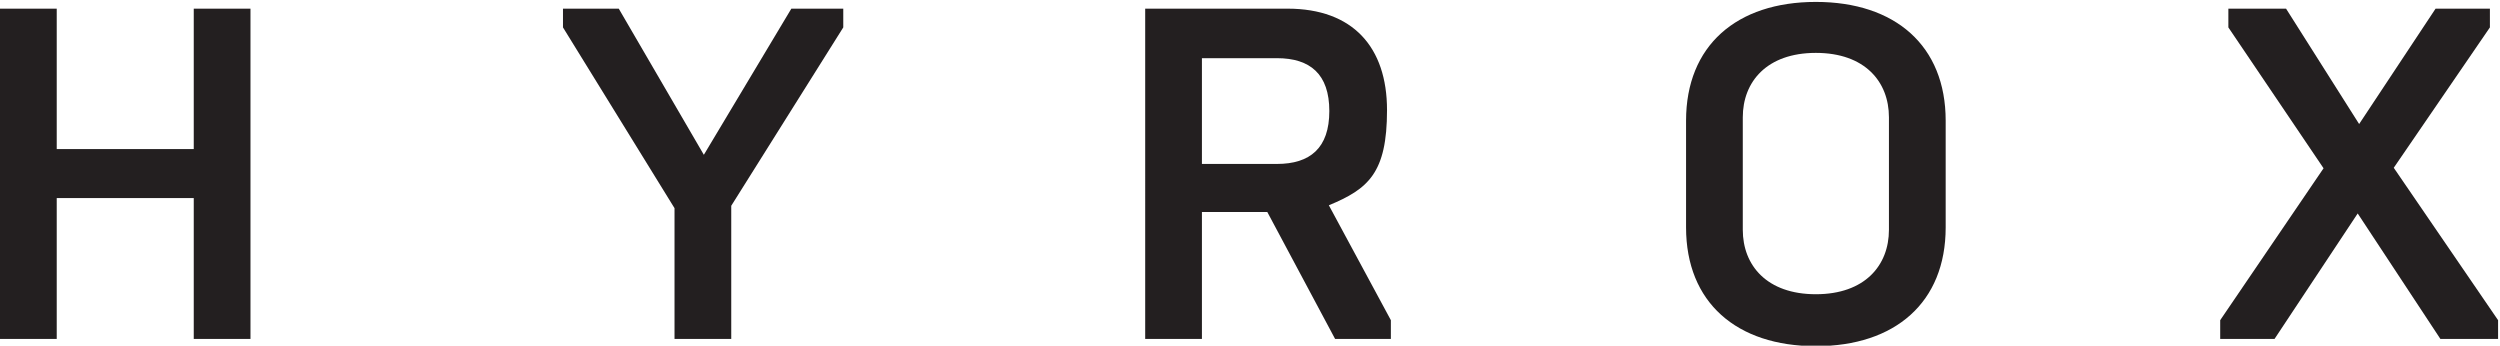 <svg xmlns="http://www.w3.org/2000/svg" xmlns:xlink="http://www.w3.org/1999/xlink" id="Layer_1" viewBox="0 0 520 72"><defs><style>      .st0 {        fill: none;      }      .st1 {        fill: #231f20;      }      .st2 {        clip-path: url(#clippath);      }    </style><clipPath id="clippath"><rect class="st0" x="0" y=".3" width="519.5" height="71.6"></rect></clipPath></defs><g id="Layer_11" data-name="Layer_1"><path class="st1" d="M0,1.8h11.8v29.2h28.5V1.8h11.8v68.7h-11.8v-29.3H11.8v29.3H0V1.8"></path><path class="st1" d="M140.3,43.3L117.1,5.7V1.8h11.6l17.7,30.4L164.6,1.8h10.8v3.9l-23.3,37.1v27.7h-11.8v-27.2"></path><g class="st2"><g><path class="st1" d="M265.6,34.1c6.9,0,10.9-3.3,10.9-11s-4-11-10.9-11h-15.6v22h15.6ZM238.2,1.8h29.6c13.6,0,20.7,8,20.7,21.1s-3.9,16.4-12.1,19.8l12.9,23.9v3.9h-11.6l-14.1-26.4h-13.6v26.4h-11.8V1.8"></path><path class="st1" d="M392.9,47.8v-23.4c0-7.4-5-13.4-15.2-13.4s-15.2,6-15.2,13.4v23.4c0,7.4,5,13.4,15.2,13.4s15.2-6,15.2-13.4ZM350.7,47.3v-22.2c0-15.6,10.5-24.7,27-24.7s27,9.1,27,24.7v22.2c0,15.6-10.5,24.7-27,24.7s-27-9.1-27-24.7"></path></g></g><path class="st1" d="M461.8,66.6l21.5-31.6-19.8-29.3V1.8h12l15.2,24,15.9-24h11.3v3.9l-20,29.2,21.7,31.7v3.9h-12l-17.2-26.1-17.3,26.1h-11.3v-3.9"></path></g></svg>